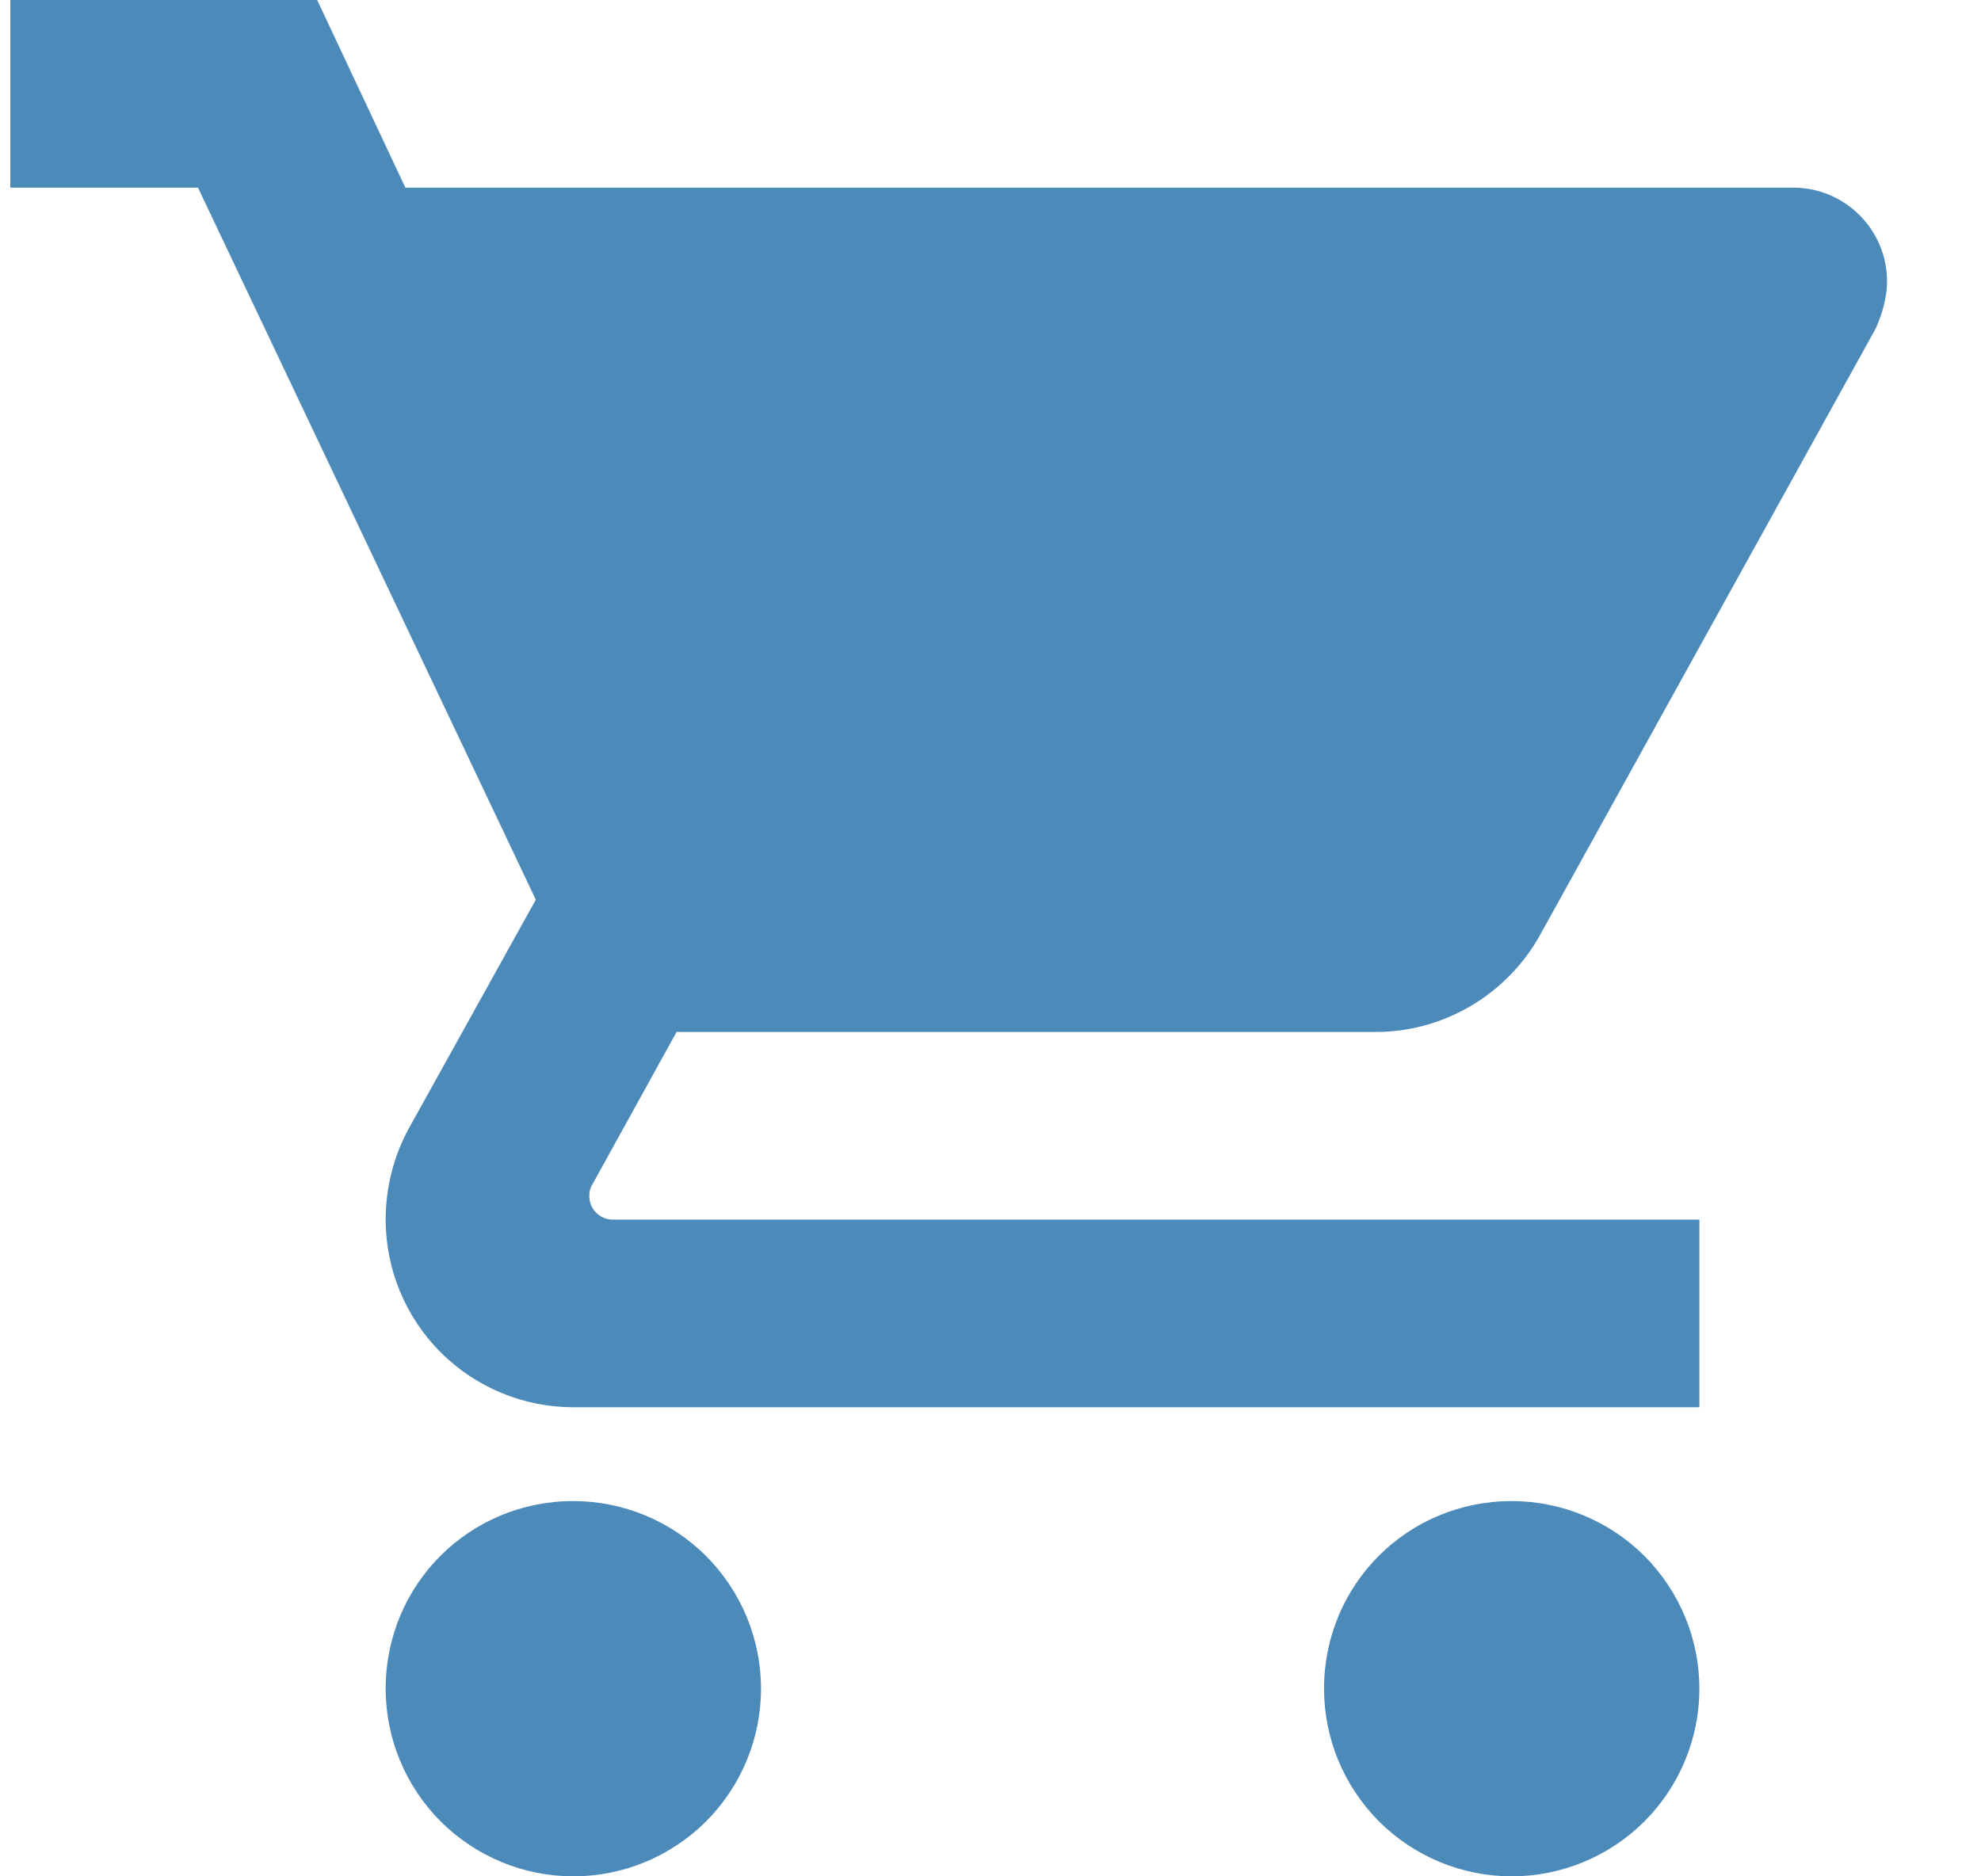 <svg width="19" height="18" viewBox="0 0 19 18" fill="none" xmlns="http://www.w3.org/2000/svg">
<path id="Vector" d="M14.499 14.4C13.5 14.4 12.699 15.201 12.699 16.2C12.699 16.677 12.889 17.135 13.226 17.473C13.564 17.81 14.021 18 14.499 18C14.976 18 15.434 17.81 15.772 17.473C16.109 17.135 16.299 16.677 16.299 16.2C16.299 15.723 16.109 15.265 15.772 14.927C15.434 14.59 14.976 14.4 14.499 14.4ZM0.099 0V1.8H1.899L5.139 8.631L3.915 10.836C3.78 11.088 3.699 11.385 3.699 11.7C3.699 12.177 3.889 12.635 4.226 12.973C4.564 13.31 5.021 13.5 5.499 13.5H16.299V11.7H5.877C5.817 11.7 5.76 11.676 5.718 11.634C5.676 11.592 5.652 11.535 5.652 11.475C5.652 11.43 5.661 11.394 5.679 11.367L6.489 9.9H13.194C13.869 9.9 14.463 9.522 14.769 8.973L17.991 3.15C18.054 3.006 18.099 2.853 18.099 2.7C18.099 2.461 18.004 2.232 17.835 2.064C17.666 1.895 17.438 1.8 17.199 1.8H3.888L3.042 0M5.499 14.4C4.5 14.4 3.699 15.201 3.699 16.2C3.699 16.677 3.889 17.135 4.226 17.473C4.564 17.81 5.021 18 5.499 18C5.976 18 6.434 17.81 6.772 17.473C7.109 17.135 7.299 16.677 7.299 16.2C7.299 15.723 7.109 15.265 6.772 14.927C6.434 14.59 5.976 14.4 5.499 14.4Z" fill="#4C8ABA"/>
</svg>
